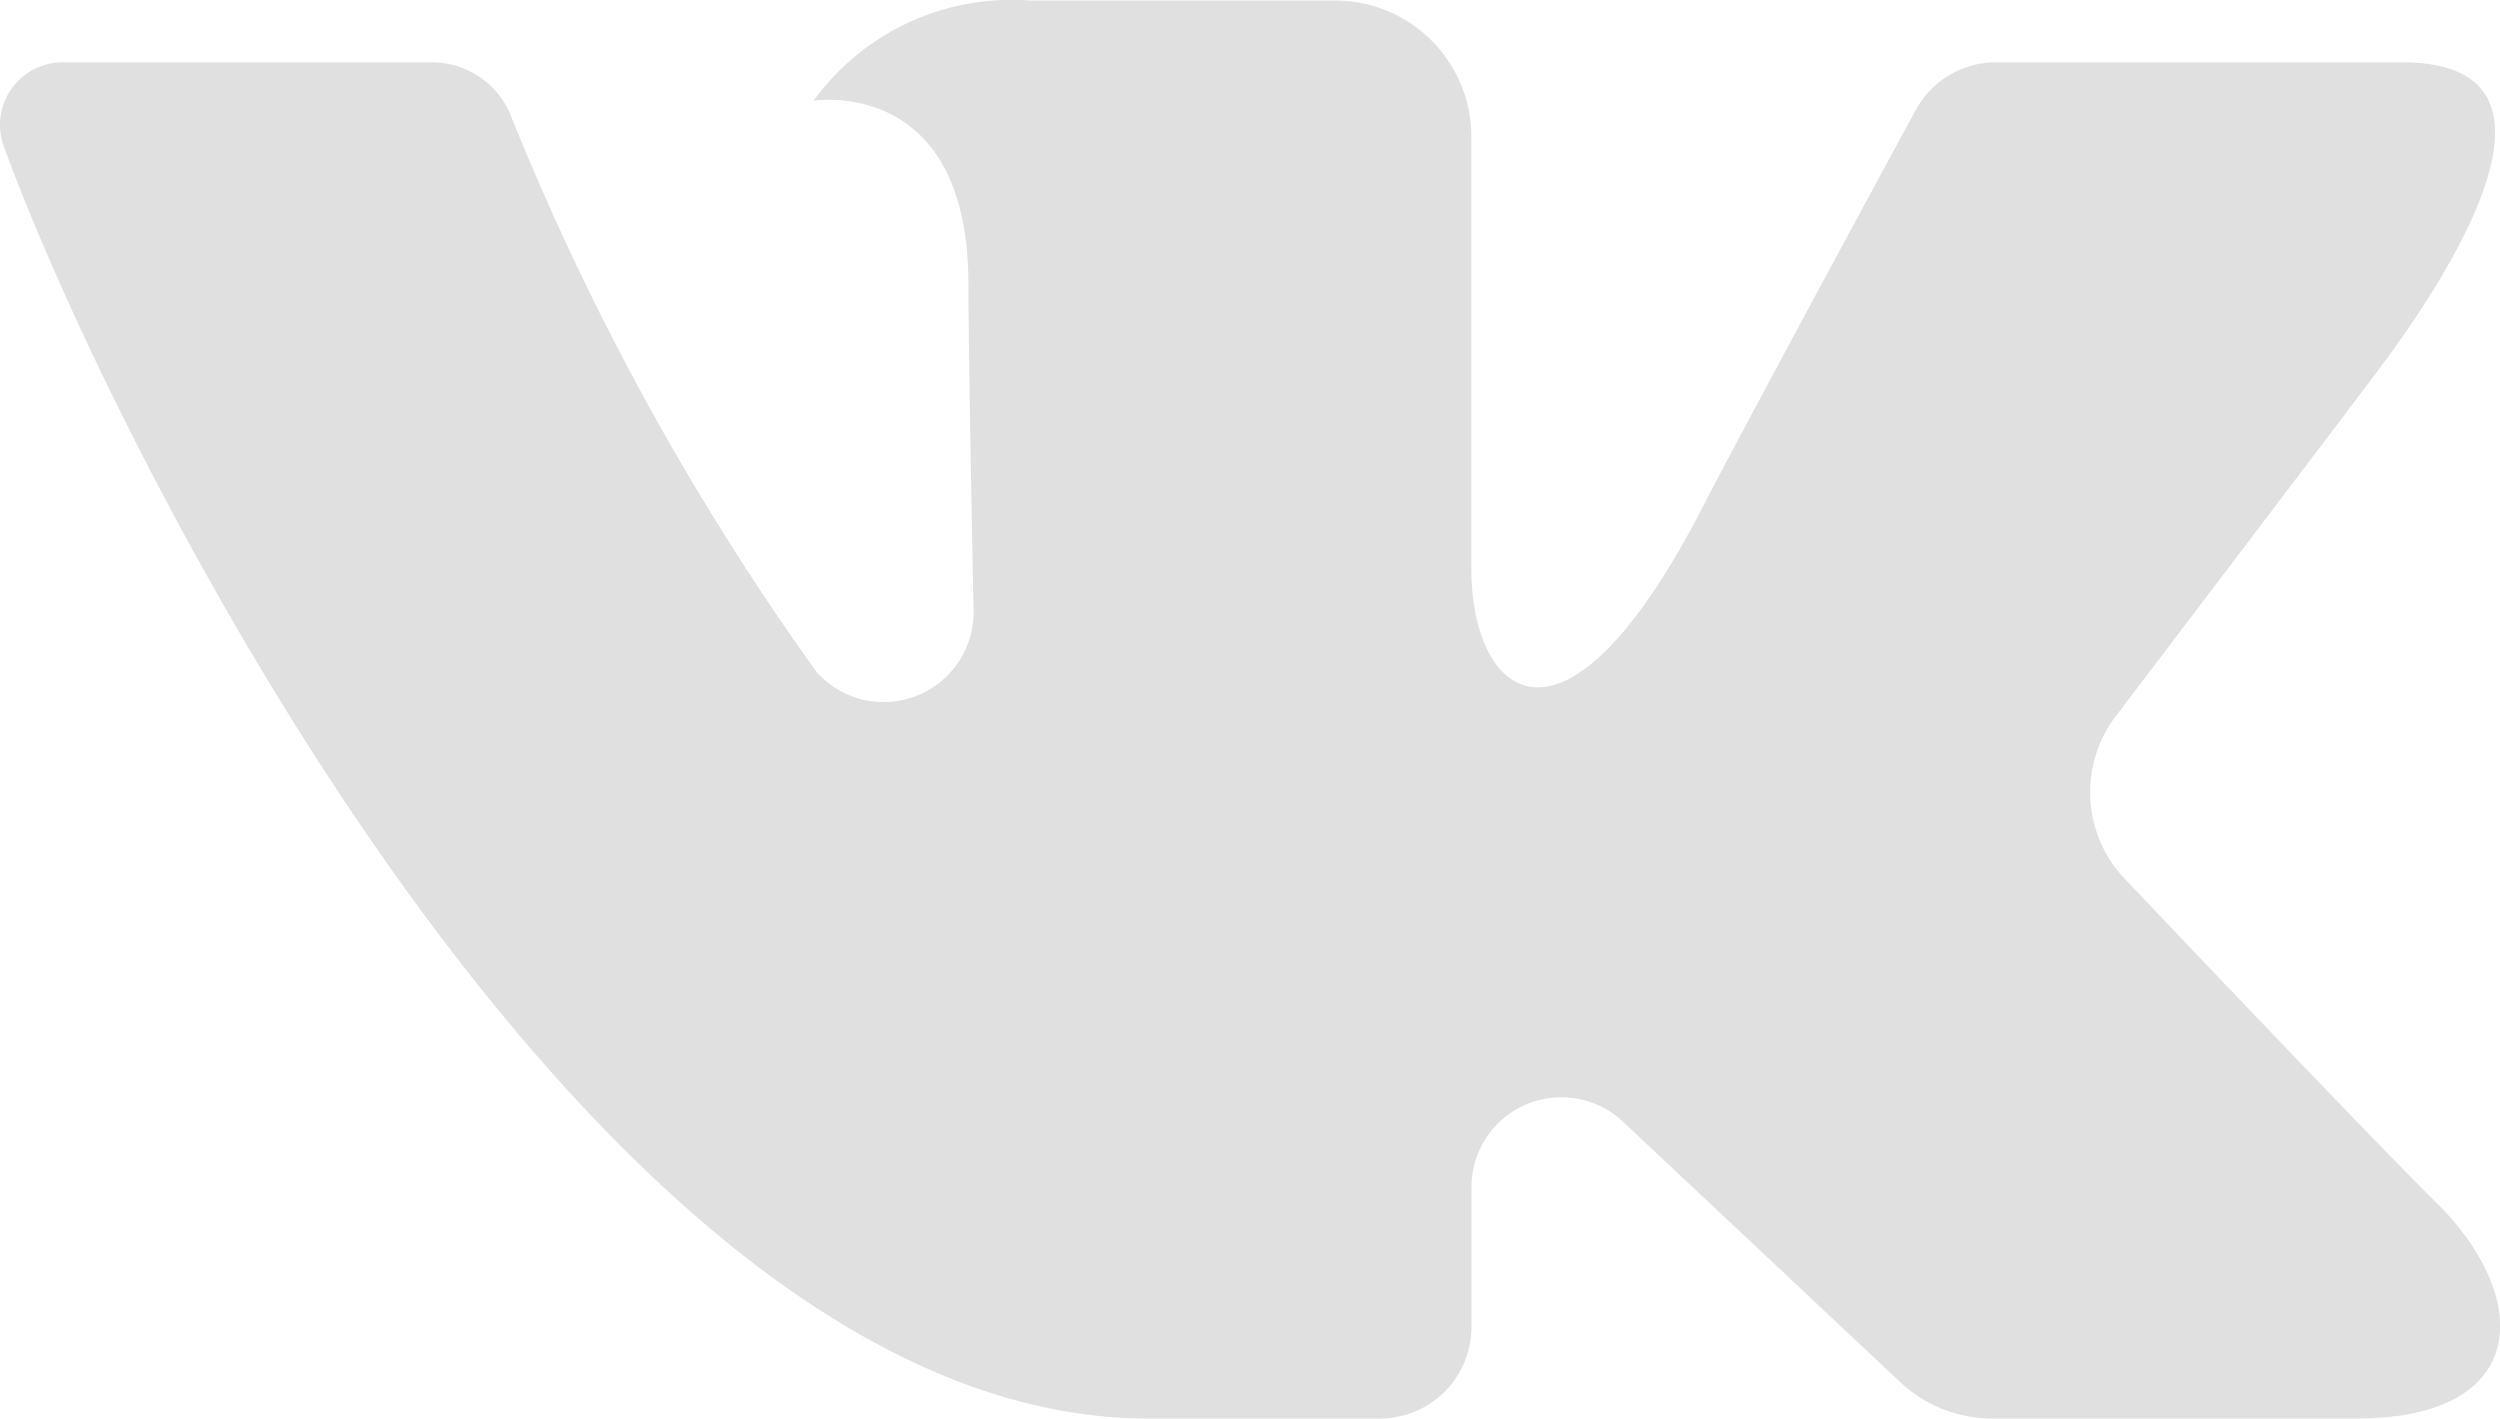 <svg xmlns="http://www.w3.org/2000/svg" width="22.911" height="13" viewBox="0 0 22.911 13">
    <defs>
        <style>
            .cls-1{fill:#E0E0E0}
        </style>
    </defs>
    <path id="iconfinder_038_018_vkontakte_vk_social_network_android_material_1646921" d="M24.078 7.066H20.36a.839.839 0 0 0-.74.442s-1.483 2.731-1.959 3.651c-1.281 2.474-2.111 1.7-2.111.549v-3.96A1.248 1.248 0 0 0 14.3 6.5h-2.8a2.239 2.239 0 0 0-1.978.918s1.419-.23 1.419 1.683c0 .474.024 1.839.047 2.983a.824.824 0 0 1-1.438.57 24.338 24.338 0 0 1-2.816-5.133.783.783 0 0 0-.712-.455H2.644a.574.574 0 0 0-.542.774c1.026 2.814 5.444 11.655 10.487 11.655h2.123a.839.839 0 0 0 .839-.839v-1.282a.824.824 0 0 1 1.388-.6l2.541 2.387a1.231 1.231 0 0 0 .843.334h3.336c1.609 0 1.609-1.117.732-1.981-.617-.608-2.845-2.957-2.845-2.957a1.151 1.151 0 0 1-.089-1.5c.72-.948 1.9-2.5 2.4-3.164.679-.903 1.915-2.827.221-2.827z" class="cls-1" transform="translate(-2.066 -6.495)"/>
</svg>
